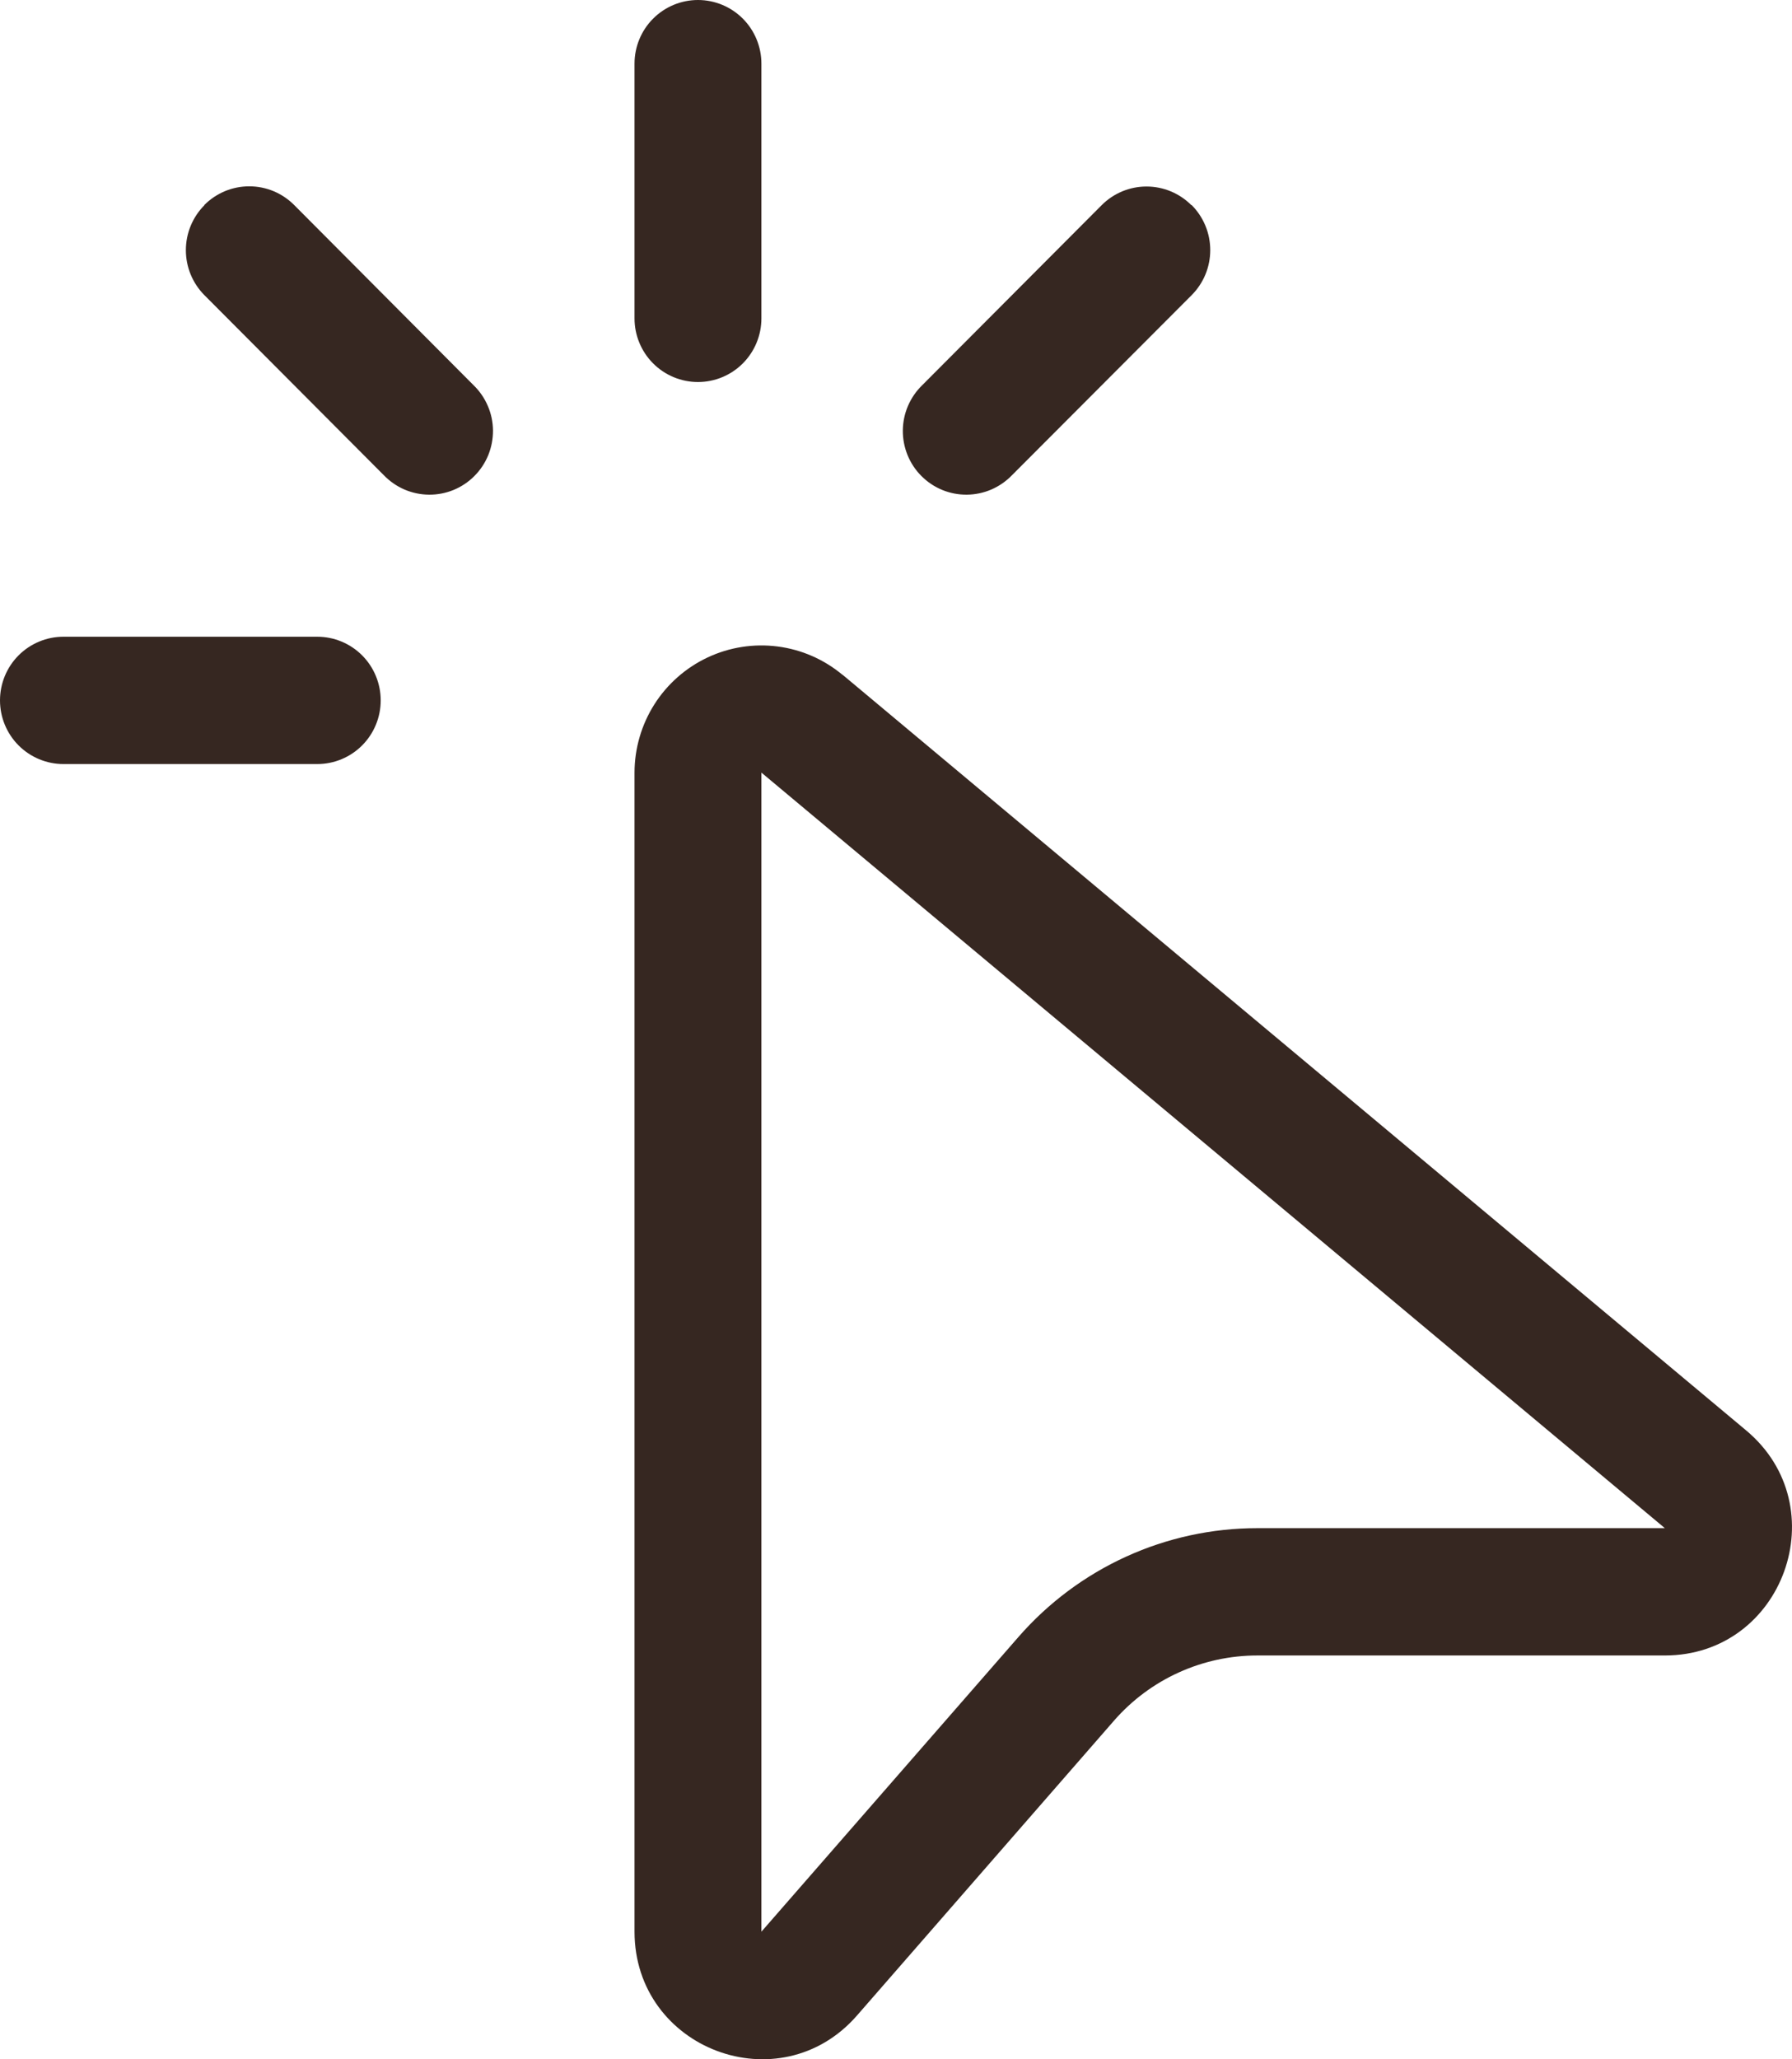 <?xml version="1.0" encoding="UTF-8"?> <svg xmlns="http://www.w3.org/2000/svg" width="47" height="54" viewBox="0 0 47 54" fill="none"> <path d="M18.306 0C18.747 0 19.171 0.176 19.483 0.489C19.795 0.802 19.97 1.227 19.97 1.67V8.349C19.97 8.791 19.795 9.216 19.483 9.529C19.171 9.842 18.747 10.018 18.306 10.018C17.865 10.018 17.441 9.842 17.129 9.529C16.817 9.216 16.642 8.791 16.642 8.349V1.67C16.642 1.227 16.817 0.802 17.129 0.489C17.441 0.176 17.865 0 18.306 0V0ZM5.359 5.376C5.513 5.221 5.697 5.098 5.899 5.013C6.101 4.929 6.318 4.886 6.537 4.886C6.756 4.886 6.973 4.929 7.175 5.013C7.377 5.098 7.561 5.221 7.715 5.376L12.421 10.102C12.58 10.256 12.707 10.44 12.794 10.644C12.882 10.847 12.928 11.066 12.93 11.288C12.931 11.51 12.889 11.73 12.806 11.935C12.722 12.14 12.598 12.327 12.442 12.483C12.286 12.64 12.1 12.764 11.896 12.848C11.691 12.932 11.472 12.974 11.251 12.972C11.03 12.97 10.812 12.924 10.608 12.837C10.405 12.749 10.222 12.622 10.068 12.463L5.362 7.741C5.05 7.428 4.875 7.003 4.875 6.56C4.875 6.118 5.05 5.693 5.362 5.38L5.359 5.376ZM31.253 5.376C31.408 5.532 31.531 5.716 31.615 5.919C31.699 6.122 31.742 6.339 31.742 6.559C31.742 6.778 31.699 6.996 31.615 7.199C31.531 7.401 31.408 7.586 31.253 7.741L26.541 12.463C26.387 12.622 26.203 12.749 26 12.837C25.797 12.924 25.579 12.97 25.358 12.972C25.137 12.974 24.918 12.932 24.713 12.848C24.509 12.764 24.323 12.64 24.167 12.483C24.01 12.327 23.887 12.14 23.803 11.935C23.72 11.73 23.677 11.51 23.679 11.288C23.681 11.066 23.727 10.847 23.814 10.644C23.902 10.44 24.028 10.256 24.187 10.102L28.894 5.38C29.206 5.067 29.629 4.891 30.07 4.891C30.512 4.891 30.935 5.067 31.247 5.38L31.253 5.376ZM0 18.367C0 17.924 0.175 17.499 0.487 17.186C0.8 16.873 1.223 16.697 1.664 16.697H8.321C8.762 16.697 9.186 16.873 9.498 17.186C9.81 17.499 9.985 17.924 9.985 18.367C9.985 18.809 9.81 19.234 9.498 19.547C9.186 19.86 8.762 20.036 8.321 20.036H1.664C1.223 20.036 0.8 19.86 0.487 19.547C0.175 19.234 0 18.809 0 18.367ZM22.1 17.699C21.615 17.293 21.024 17.034 20.397 16.953C19.77 16.872 19.133 16.971 18.56 17.24C17.988 17.509 17.503 17.935 17.163 18.47C16.824 19.005 16.643 19.626 16.642 20.26V50.652C16.642 53.738 20.453 55.174 22.477 52.853L29.22 45.119C29.689 44.582 30.267 44.152 30.915 43.858C31.563 43.564 32.266 43.412 32.977 43.412H43.665C46.777 43.412 48.188 39.505 45.795 37.508L22.1 17.695V17.699ZM19.97 50.659V20.26L43.665 40.073H32.977C31.791 40.073 30.618 40.327 29.538 40.819C28.458 41.311 27.495 42.029 26.713 42.925L19.97 50.655V50.659Z" fill="#362721"></path> </svg> 